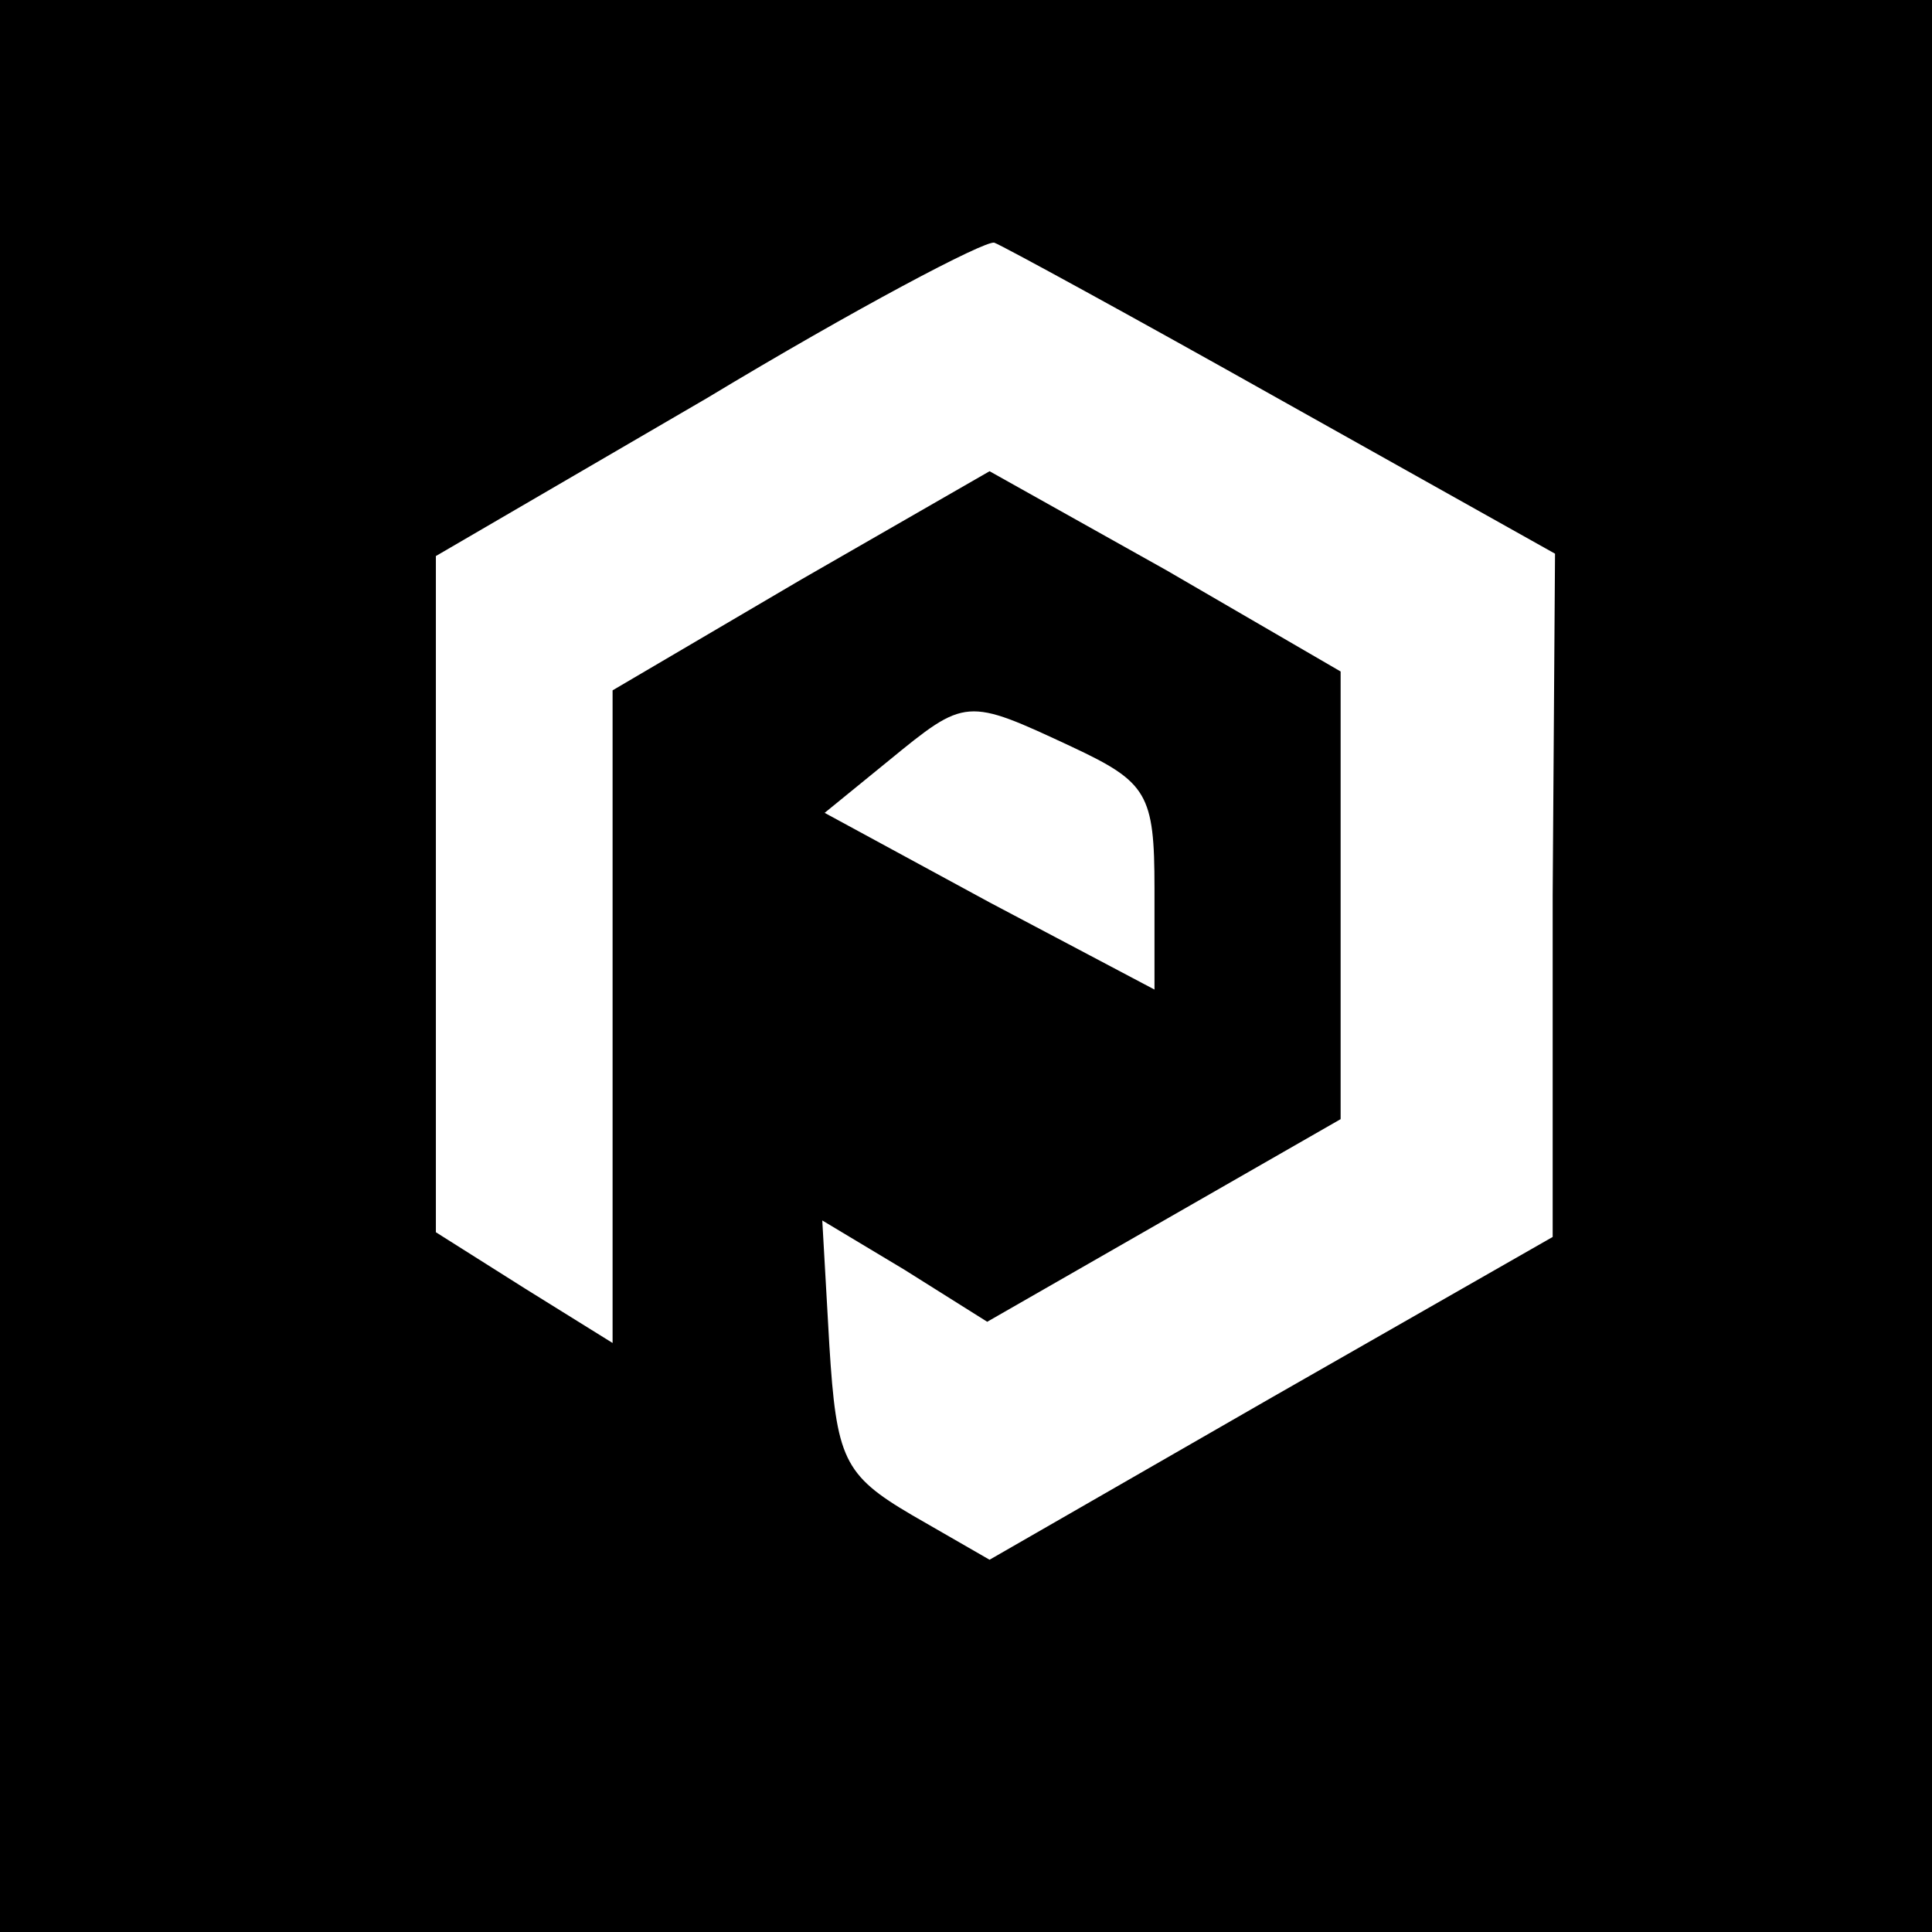 <?xml version="1.0" standalone="no"?>
<!DOCTYPE svg PUBLIC "-//W3C//DTD SVG 20010904//EN"
 "http://www.w3.org/TR/2001/REC-SVG-20010904/DTD/svg10.dtd">
<svg version="1.0" xmlns="http://www.w3.org/2000/svg"
 width="82pt" height="82pt" viewBox="0 0 82 82"
 preserveAspectRatio="xMidYMid meet">
<g transform="translate(0,82) scale(0.1,-0.1)"
fill="#000000" stroke="none">
<path d="M0 410 l0 -410 410 0 410 0 0 410 0 410 -410 0 -410 0 0 -410z m544
240 l116 -65 -1 -145 0 -145 -119 -68 -120 -69 -33 19 c-29 17 -32 24 -35 72
l-3 53 35 -21 35 -22 75 43 75 43 0 95 0 95 -74 43 -75 42 -80 -46 -80 -47 0
-138 0 -139 -37 23 -38 24 0 143 0 144 115 67 c63 38 118 67 122 66 3 -1 58
-31 122 -67z m-89 -147 c32 -15 35 -20 35 -60 l0 -43 -70 37 -70 38 27 22 c33
27 33 27 78 6z"/>
</g>
</svg>
